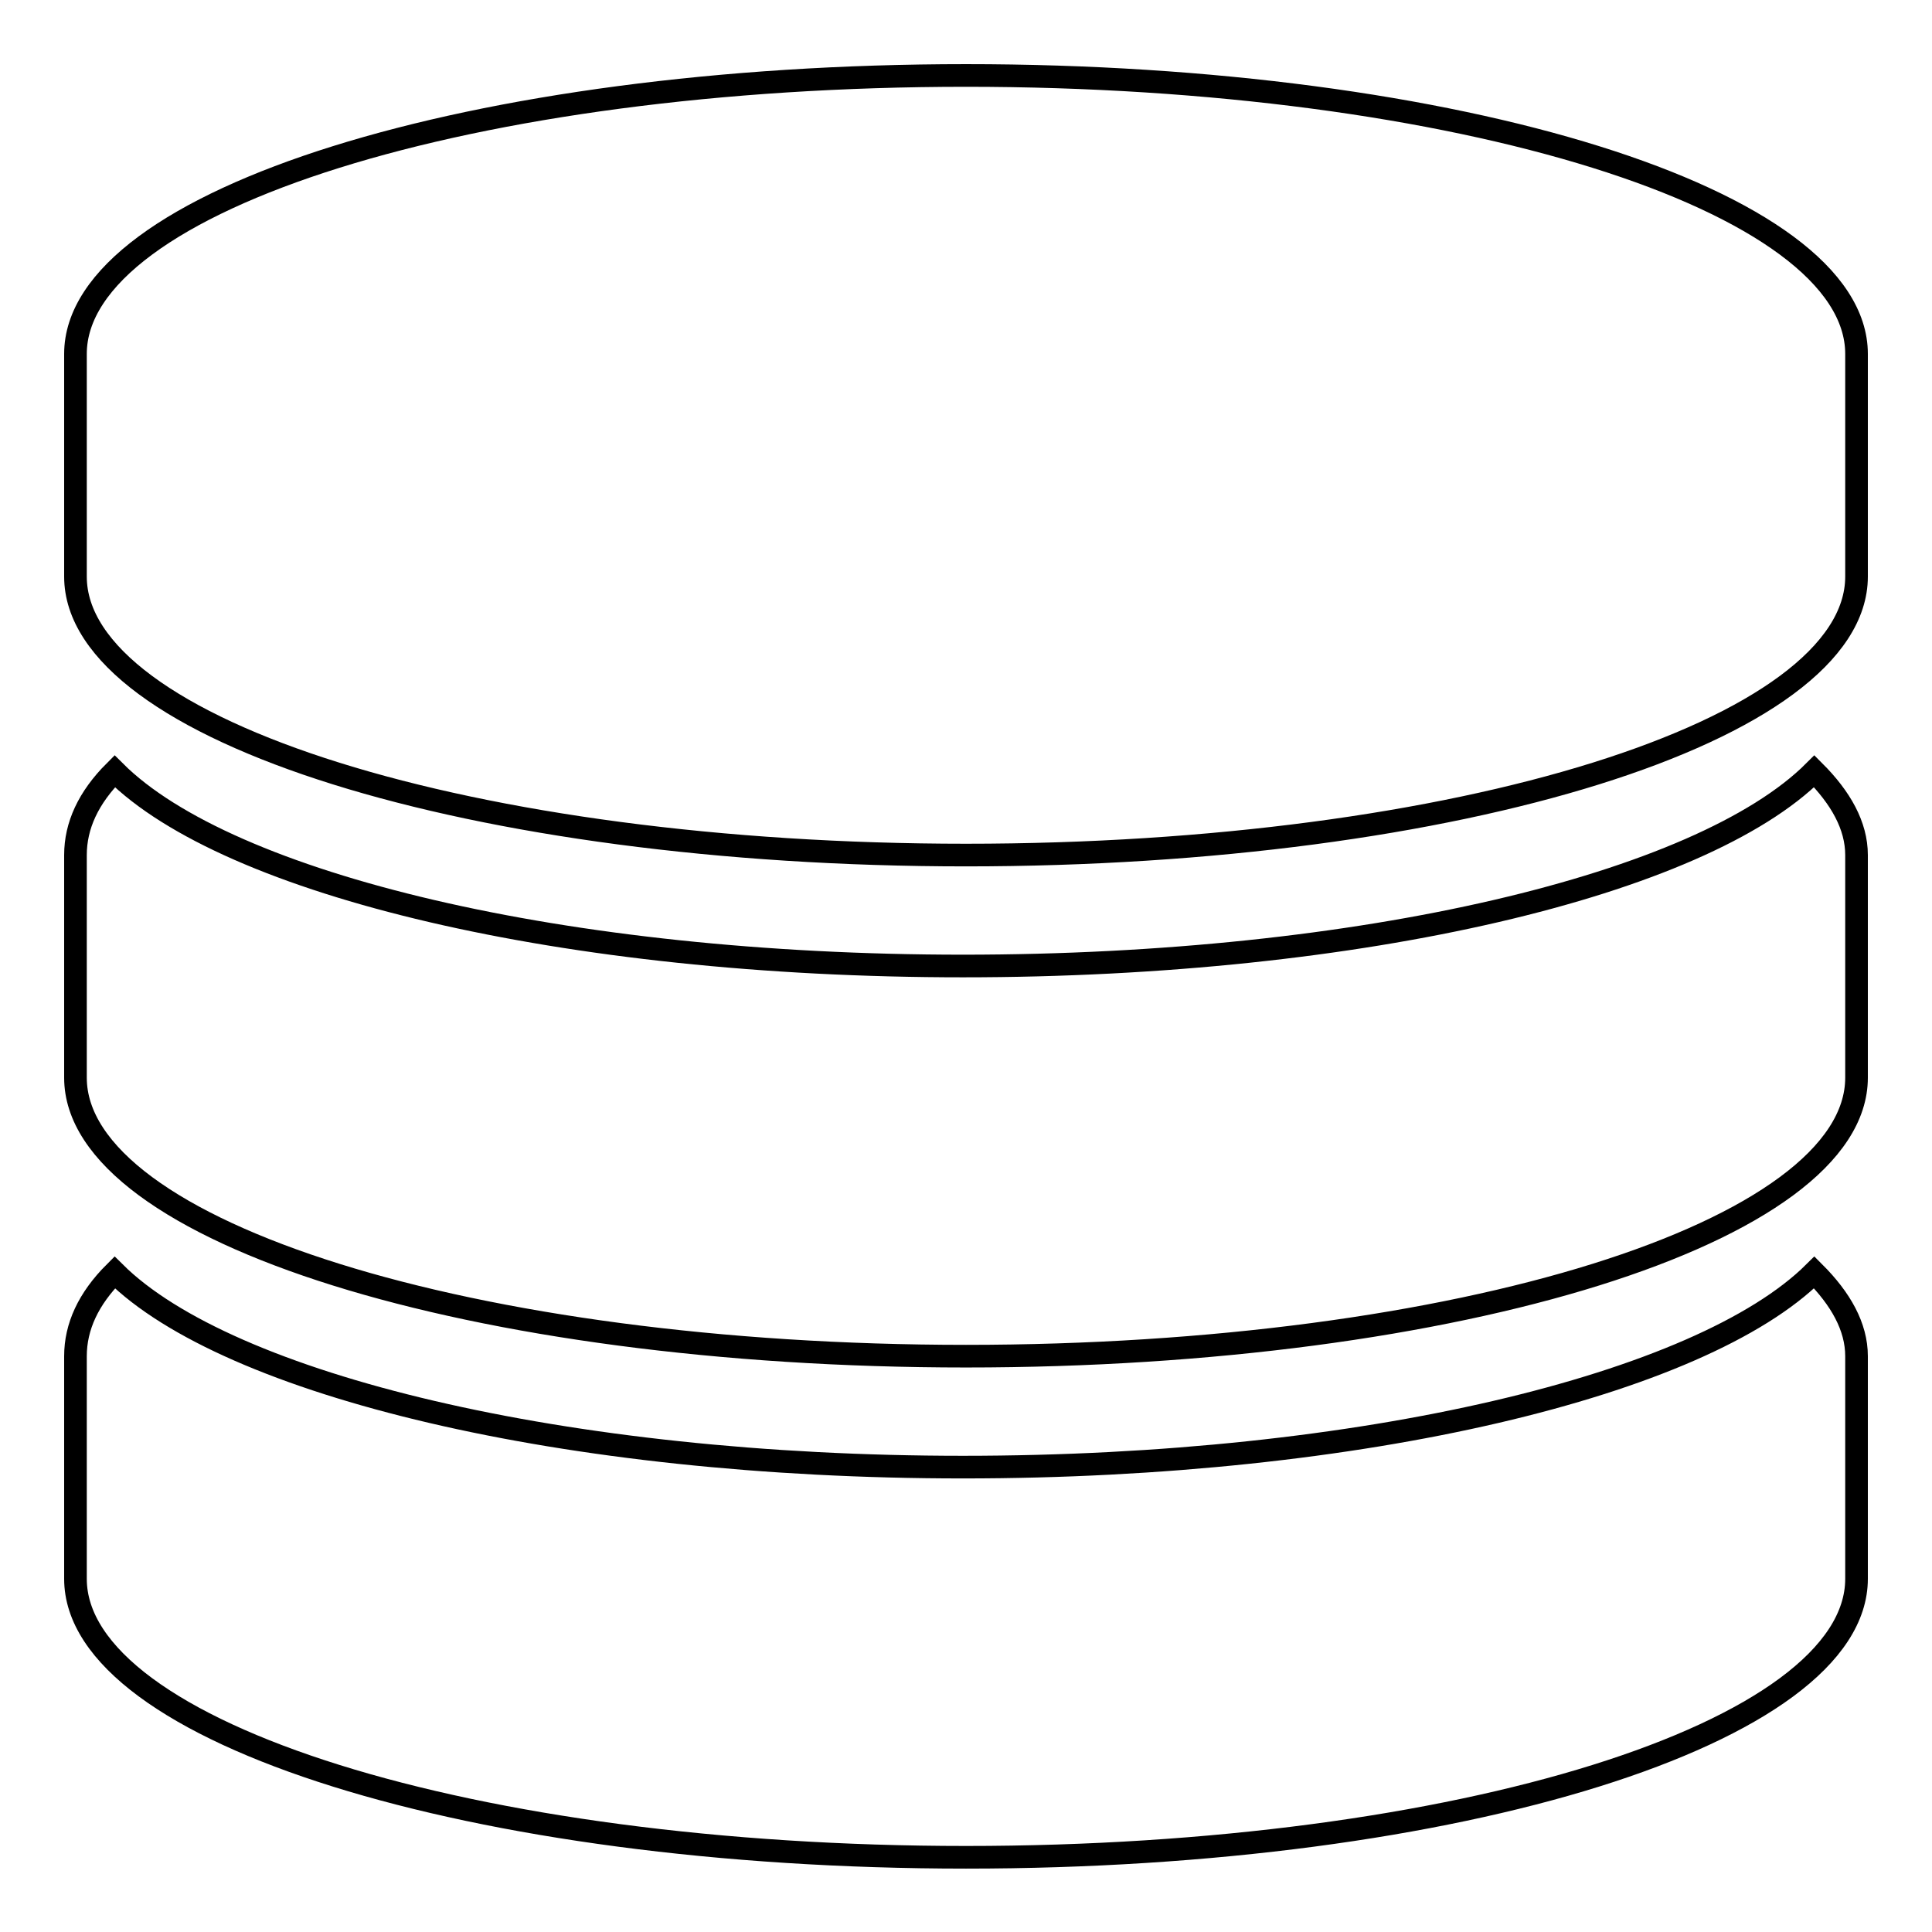 <?xml version="1.0" encoding="utf-8"?>
<!-- Svg Vector Icons : http://www.onlinewebfonts.com/icon -->
<!DOCTYPE svg PUBLIC "-//W3C//DTD SVG 1.1//EN" "http://www.w3.org/Graphics/SVG/1.1/DTD/svg11.dtd">
<svg version="1.1" xmlns="http://www.w3.org/2000/svg" xmlns:xlink="http://www.w3.org/1999/xlink" x="0px" y="0px" viewBox="0 0 256 256" enable-background="new 0 0 256 256" xml:space="preserve">
<g> <path stroke-width="3" fill-opacity="0" stroke="#000000"  d="M128,10C62.8,10,10,26.5,10,46.9v29.5c0,20.4,52.8,36.9,118,36.9c65.2,0,118-16.5,118-36.9V46.9 C246,26.5,193.2,10,128,10z M127.6,128c-52.8,0-97.4-10.8-112.4-25.8c-3.5,3.5-5.2,7.2-5.2,11.1v29.5c0,20.4,52.8,36.9,118,36.9 c65.2,0,118-16.5,118-36.9v-29.5c0-3.9-2.1-7.6-5.6-11.1C225.4,117.2,180.5,128,127.6,128z M127.6,194.4 c-52.8,0-97.4-10.9-112.4-25.8c-3.5,3.5-5.2,7.2-5.2,11.1v29.5c0,20.4,52.8,36.9,118,36.9c65.2,0,118-16.5,118-36.9v-29.5 c0-3.9-2.1-7.6-5.6-11.1C225.4,183.5,180.5,194.4,127.6,194.4z"/></g>
</svg>